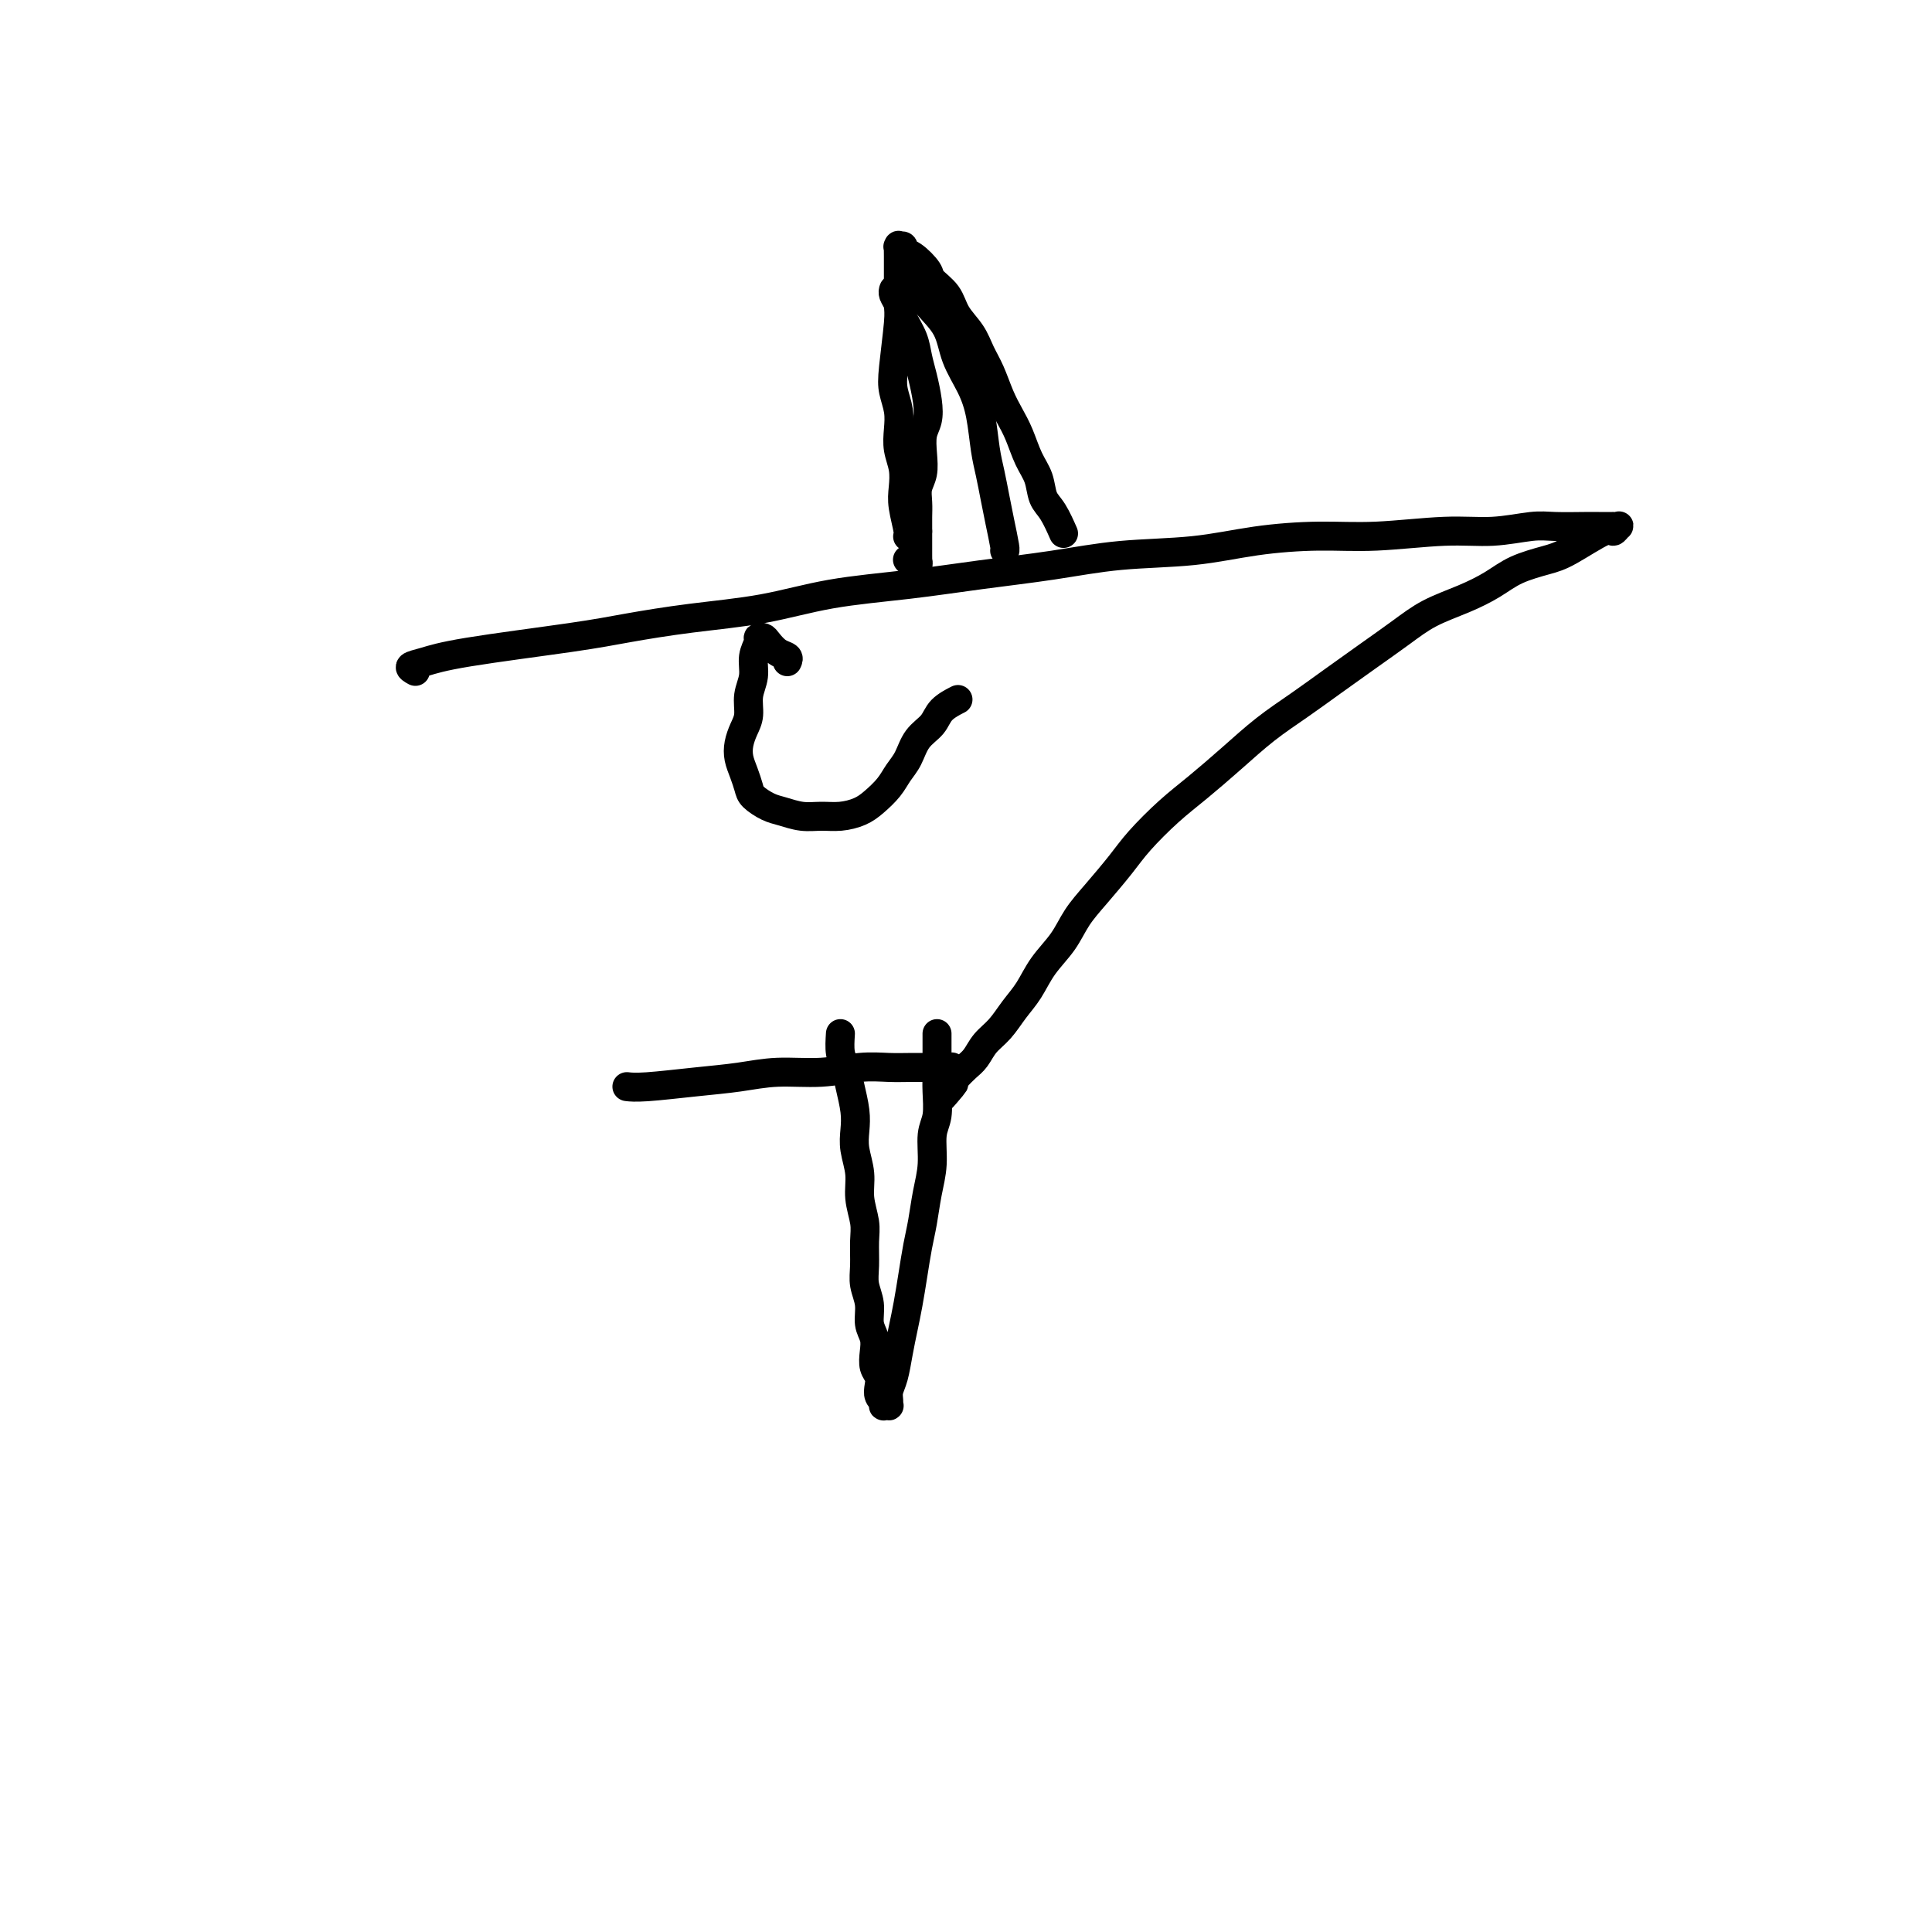 <svg viewBox='0 0 400 400' version='1.1' xmlns='http://www.w3.org/2000/svg' xmlns:xlink='http://www.w3.org/1999/xlink'><g fill='none' stroke='#000000' stroke-width='6' stroke-linecap='round' stroke-linejoin='round'><path d='M86,139c-0.640,-0.349 -1.279,-0.698 -1,-1c0.279,-0.302 1.477,-0.556 3,-1c1.523,-0.444 3.371,-1.076 9,-2c5.629,-0.924 15.039,-2.138 21,-3c5.961,-0.862 8.471,-1.372 12,-2c3.529,-0.628 8.075,-1.376 13,-2c4.925,-0.624 10.230,-1.126 15,-2c4.770,-0.874 9.006,-2.122 14,-3c4.994,-0.878 10.746,-1.386 16,-2c5.254,-0.614 10.009,-1.334 15,-2c4.991,-0.666 10.217,-1.279 15,-2c4.783,-0.721 9.121,-1.551 14,-2c4.879,-0.449 10.297,-0.517 15,-1c4.703,-0.483 8.691,-1.382 13,-2c4.309,-0.618 8.939,-0.954 13,-1c4.061,-0.046 7.553,0.198 12,0c4.447,-0.198 9.849,-0.838 14,-1c4.151,-0.162 7.051,0.153 10,0c2.949,-0.153 5.945,-0.773 8,-1c2.055,-0.227 3.167,-0.061 5,0c1.833,0.061 4.385,0.016 6,0c1.615,-0.016 2.293,-0.004 3,0c0.707,0.004 1.444,-0.000 2,0c0.556,0.000 0.930,0.005 1,0c0.070,-0.005 -0.165,-0.019 0,0c0.165,0.019 0.729,0.071 1,0c0.271,-0.071 0.248,-0.265 0,0c-0.248,0.265 -0.723,0.990 -1,1c-0.277,0.010 -0.358,-0.696 -2,0c-1.642,0.696 -4.845,2.794 -7,4c-2.155,1.206 -3.261,1.519 -5,2c-1.739,0.481 -4.111,1.131 -6,2c-1.889,0.869 -3.294,1.957 -5,3c-1.706,1.043 -3.714,2.042 -6,3c-2.286,0.958 -4.850,1.876 -7,3c-2.150,1.124 -3.886,2.455 -6,4c-2.114,1.545 -4.608,3.303 -7,5c-2.392,1.697 -4.683,3.331 -7,5c-2.317,1.669 -4.659,3.371 -7,5c-2.341,1.629 -4.682,3.184 -7,5c-2.318,1.816 -4.614,3.894 -7,6c-2.386,2.106 -4.861,4.239 -7,6c-2.139,1.761 -3.941,3.148 -6,5c-2.059,1.852 -4.374,4.168 -6,6c-1.626,1.832 -2.564,3.181 -4,5c-1.436,1.819 -3.371,4.107 -5,6c-1.629,1.893 -2.953,3.391 -4,5c-1.047,1.609 -1.816,3.330 -3,5c-1.184,1.670 -2.782,3.290 -4,5c-1.218,1.710 -2.055,3.512 -3,5c-0.945,1.488 -1.996,2.664 -3,4c-1.004,1.336 -1.960,2.833 -3,4c-1.040,1.167 -2.165,2.003 -3,3c-0.835,0.997 -1.379,2.153 -2,3c-0.621,0.847 -1.320,1.385 -2,2c-0.680,0.615 -1.340,1.308 -2,2'/><path d='M198,223c-6.061,7.989 -2.212,3.461 -1,2c1.212,-1.461 -0.211,0.144 -1,1c-0.789,0.856 -0.944,0.961 -1,1c-0.056,0.039 -0.015,0.011 0,0c0.015,-0.011 0.003,-0.006 0,0c-0.003,0.006 0.003,0.013 0,0c-0.003,-0.013 -0.016,-0.046 0,0c0.016,0.046 0.061,0.171 0,0c-0.061,-0.171 -0.226,-0.637 0,-1c0.226,-0.363 0.845,-0.623 1,-1c0.155,-0.377 -0.155,-0.870 0,-1c0.155,-0.130 0.773,0.105 1,0c0.227,-0.105 0.062,-0.550 0,-1c-0.062,-0.450 -0.021,-0.905 0,-1c0.021,-0.095 0.021,0.171 0,0c-0.021,-0.171 -0.063,-0.778 0,-1c0.063,-0.222 0.230,-0.059 0,0c-0.230,0.059 -0.859,0.015 -1,0c-0.141,-0.015 0.206,0.000 -1,0c-1.206,-0.000 -3.965,-0.015 -6,0c-2.035,0.015 -3.346,0.060 -5,0c-1.654,-0.060 -3.652,-0.223 -6,0c-2.348,0.223 -5.048,0.834 -8,1c-2.952,0.166 -6.157,-0.113 -9,0c-2.843,0.113 -5.322,0.619 -8,1c-2.678,0.381 -5.553,0.638 -9,1c-3.447,0.362 -7.467,0.828 -10,1c-2.533,0.172 -3.581,0.049 -4,0c-0.419,-0.049 -0.210,-0.025 0,0'/><path d='M163,137c0.172,-0.362 0.343,-0.724 0,-1c-0.343,-0.276 -1.201,-0.465 -2,-1c-0.799,-0.535 -1.539,-1.417 -2,-2c-0.461,-0.583 -0.644,-0.866 -1,-1c-0.356,-0.134 -0.884,-0.119 -1,0c-0.116,0.119 0.180,0.342 0,1c-0.180,0.658 -0.836,1.751 -1,3c-0.164,1.249 0.163,2.655 0,4c-0.163,1.345 -0.815,2.628 -1,4c-0.185,1.372 0.097,2.831 0,4c-0.097,1.169 -0.573,2.046 -1,3c-0.427,0.954 -0.807,1.984 -1,3c-0.193,1.016 -0.200,2.016 0,3c0.200,0.984 0.608,1.951 1,3c0.392,1.049 0.768,2.180 1,3c0.232,0.820 0.319,1.330 1,2c0.681,0.670 1.956,1.501 3,2c1.044,0.499 1.858,0.667 3,1c1.142,0.333 2.612,0.830 4,1c1.388,0.170 2.693,0.012 4,0c1.307,-0.012 2.615,0.121 4,0c1.385,-0.121 2.847,-0.495 4,-1c1.153,-0.505 1.999,-1.139 3,-2c1.001,-0.861 2.159,-1.949 3,-3c0.841,-1.051 1.365,-2.067 2,-3c0.635,-0.933 1.383,-1.784 2,-3c0.617,-1.216 1.105,-2.795 2,-4c0.895,-1.205 2.199,-2.034 3,-3c0.801,-0.966 1.100,-2.068 2,-3c0.900,-0.932 2.400,-1.695 3,-2c0.600,-0.305 0.300,-0.153 0,0'/><path d='M185,61c-0.001,-0.421 -0.001,-0.843 0,-1c0.001,-0.157 0.004,-0.051 0,0c-0.004,0.051 -0.013,0.046 0,0c0.013,-0.046 0.049,-0.134 0,0c-0.049,0.134 -0.182,0.489 0,1c0.182,0.511 0.678,1.177 1,2c0.322,0.823 0.468,1.801 1,3c0.532,1.199 1.450,2.618 2,4c0.550,1.382 0.732,2.729 1,4c0.268,1.271 0.621,2.468 1,4c0.379,1.532 0.782,3.400 1,5c0.218,1.600 0.251,2.931 0,4c-0.251,1.069 -0.785,1.875 -1,3c-0.215,1.125 -0.110,2.571 0,4c0.110,1.429 0.226,2.843 0,4c-0.226,1.157 -0.793,2.058 -1,3c-0.207,0.942 -0.056,1.925 0,3c0.056,1.075 0.015,2.242 0,3c-0.015,0.758 -0.004,1.107 0,2c0.004,0.893 0.001,2.329 0,3c-0.001,0.671 0.001,0.576 0,1c-0.001,0.424 -0.004,1.367 0,2c0.004,0.633 0.016,0.955 0,1c-0.016,0.045 -0.061,-0.188 0,0c0.061,0.188 0.226,0.796 0,1c-0.226,0.204 -0.844,0.003 -1,0c-0.156,-0.003 0.150,0.191 0,0c-0.150,-0.191 -0.757,-0.769 -1,-1c-0.243,-0.231 -0.121,-0.116 0,0'/><path d='M189,57c0.121,0.115 0.241,0.229 0,0c-0.241,-0.229 -0.844,-0.803 -1,-1c-0.156,-0.197 0.134,-0.017 0,0c-0.134,0.017 -0.691,-0.129 -1,0c-0.309,0.129 -0.369,0.532 0,1c0.369,0.468 1.166,1.001 2,2c0.834,0.999 1.705,2.462 3,4c1.295,1.538 3.015,3.149 4,5c0.985,1.851 1.233,3.943 2,6c0.767,2.057 2.051,4.079 3,6c0.949,1.921 1.564,3.740 2,6c0.436,2.260 0.695,4.959 1,7c0.305,2.041 0.656,3.422 1,5c0.344,1.578 0.681,3.351 1,5c0.319,1.649 0.622,3.174 1,5c0.378,1.826 0.833,3.953 1,5c0.167,1.047 0.048,1.013 0,1c-0.048,-0.013 -0.024,-0.007 0,0'/><path d='M174,214c-0.091,1.439 -0.182,2.877 0,4c0.182,1.123 0.636,1.930 1,3c0.364,1.070 0.637,2.403 1,4c0.363,1.597 0.814,3.458 1,5c0.186,1.542 0.106,2.765 0,4c-0.106,1.235 -0.239,2.482 0,4c0.239,1.518 0.849,3.308 1,5c0.151,1.692 -0.157,3.285 0,5c0.157,1.715 0.778,3.553 1,5c0.222,1.447 0.044,2.502 0,4c-0.044,1.498 0.044,3.440 0,5c-0.044,1.560 -0.222,2.738 0,4c0.222,1.262 0.843,2.607 1,4c0.157,1.393 -0.150,2.834 0,4c0.150,1.166 0.759,2.055 1,3c0.241,0.945 0.116,1.944 0,3c-0.116,1.056 -0.224,2.168 0,3c0.224,0.832 0.778,1.385 1,2c0.222,0.615 0.112,1.293 0,2c-0.112,0.707 -0.227,1.443 0,2c0.227,0.557 0.797,0.934 1,1c0.203,0.066 0.040,-0.178 0,0c-0.040,0.178 0.042,0.777 0,1c-0.042,0.223 -0.208,0.068 0,0c0.208,-0.068 0.791,-0.050 1,0c0.209,0.050 0.045,0.132 0,0c-0.045,-0.132 0.029,-0.477 0,-1c-0.029,-0.523 -0.163,-1.222 0,-2c0.163,-0.778 0.621,-1.634 1,-3c0.379,-1.366 0.679,-3.243 1,-5c0.321,-1.757 0.663,-3.395 1,-5c0.337,-1.605 0.667,-3.176 1,-5c0.333,-1.824 0.668,-3.900 1,-6c0.332,-2.100 0.662,-4.225 1,-6c0.338,-1.775 0.683,-3.201 1,-5c0.317,-1.799 0.607,-3.972 1,-6c0.393,-2.028 0.890,-3.910 1,-6c0.110,-2.090 -0.167,-4.386 0,-6c0.167,-1.614 0.777,-2.544 1,-4c0.223,-1.456 0.060,-3.438 0,-5c-0.060,-1.562 -0.016,-2.706 0,-4c0.016,-1.294 0.004,-2.739 0,-4c-0.004,-1.261 -0.001,-2.340 0,-3c0.001,-0.660 0.000,-0.903 0,-1c-0.000,-0.097 -0.000,-0.049 0,0'/><path d='M190,110c-0.875,0.410 -1.750,0.820 -2,1c-0.250,0.180 0.125,0.131 0,-1c-0.125,-1.131 -0.752,-3.345 -1,-5c-0.248,-1.655 -0.118,-2.753 0,-4c0.118,-1.247 0.224,-2.644 0,-4c-0.224,-1.356 -0.779,-2.671 -1,-4c-0.221,-1.329 -0.108,-2.670 0,-4c0.108,-1.330 0.211,-2.647 0,-4c-0.211,-1.353 -0.736,-2.740 -1,-4c-0.264,-1.260 -0.267,-2.391 0,-5c0.267,-2.609 0.804,-6.696 1,-9c0.196,-2.304 0.053,-2.826 0,-4c-0.053,-1.174 -0.014,-3.002 0,-4c0.014,-0.998 0.004,-1.168 0,-2c-0.004,-0.832 -0.002,-2.328 0,-3c0.002,-0.672 0.005,-0.521 0,-1c-0.005,-0.479 -0.017,-1.589 0,-2c0.017,-0.411 0.062,-0.123 0,0c-0.062,0.123 -0.230,0.081 0,0c0.230,-0.081 0.858,-0.202 1,0c0.142,0.202 -0.201,0.728 0,1c0.201,0.272 0.945,0.291 2,1c1.055,0.709 2.422,2.107 3,3c0.578,0.893 0.367,1.281 1,2c0.633,0.719 2.109,1.769 3,3c0.891,1.231 1.197,2.643 2,4c0.803,1.357 2.102,2.659 3,4c0.898,1.341 1.395,2.720 2,4c0.605,1.280 1.316,2.460 2,4c0.684,1.540 1.339,3.440 2,5c0.661,1.560 1.328,2.781 2,4c0.672,1.219 1.348,2.435 2,4c0.652,1.565 1.278,3.478 2,5c0.722,1.522 1.539,2.654 2,4c0.461,1.346 0.567,2.907 1,4c0.433,1.093 1.194,1.717 2,3c0.806,1.283 1.659,3.224 2,4c0.341,0.776 0.171,0.388 0,0'/></g>
</svg>